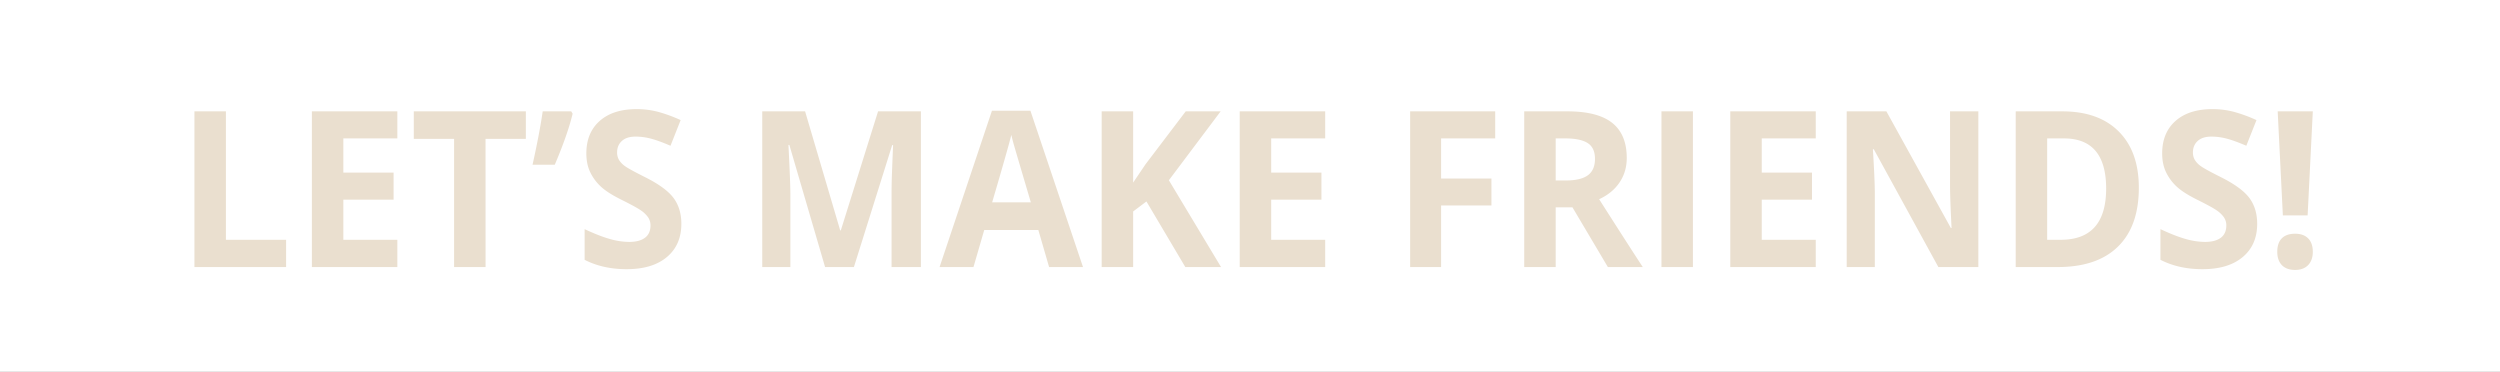 <svg xmlns="http://www.w3.org/2000/svg" xmlns:xlink="http://www.w3.org/1999/xlink" width="3840" height="571.2" viewBox="0 0 3840 571.2">
  <rect x="0" y="0" width="3840" height="571.2" fill="#333333" stroke="none"/>
  <defs>
    <clipPath id="clip-_07-hunter-dogfinder-letsmakefriends-4k">
      <rect width="3840" height="571.2"/>
    </clipPath>
  </defs>
  <g id="_07-hunter-dogfinder-letsmakefriends-4k" data-name="07-hunter-dogfinder-letsmakefriends-4k" clip-path="url(#clip-_07-hunter-dogfinder-letsmakefriends-4k)">
    <rect width="3840" height="571.2" fill="#fff"/>
    <g id="Gruppe_5407" data-name="Gruppe 5407">
      <path id="Pfad_42533" data-name="Pfad 42533" d="M-1701.581,0V-239.146h48.331V-41.875h92.453V0Zm311.66,0H-1521.2V-239.146h131.274V-197.6h-82.943v52.507h77.174v41.548h-77.174v61.667h82.943Zm135.484,0h-48.331V-196.943h-61.9v-42.2h172.122v42.2h-61.9Zm131.586-239.146,2.183,3.6q-7.8,32.224-27.44,78.352h-34.144q10.758-48.418,15.591-81.951Zm169.16,172.734q0,32.388-22.217,51.035t-61.817,18.647q-36.482,0-64.546-14.395V-58.232q23.074,10.8,39.055,15.212a110.521,110.521,0,0,0,29.233,4.417q15.9,0,24.4-6.379t8.5-18.975a21.662,21.662,0,0,0-3.742-12.513,42.716,42.716,0,0,0-10.991-10.551q-7.25-5.071-29.544-16.194-20.892-10.305-31.337-19.792a73.847,73.847,0,0,1-16.682-22.083q-6.236-12.6-6.236-29.443,0-31.733,20.5-49.89t56.672-18.157a127.9,127.9,0,0,1,33.91,4.417,225.862,225.862,0,0,1,33.754,12.432l-15.591,39.421q-18.241-7.852-30.168-10.959a92.8,92.8,0,0,0-23.464-3.108q-13.72,0-21.048,6.707t-7.328,17.5a22.479,22.479,0,0,0,2.962,11.7,33.386,33.386,0,0,0,9.432,9.651q6.47,4.662,30.636,16.766,31.961,16.03,43.81,32.142T-953.692-66.411ZM-732.926,0l-54.88-187.62h-1.4q2.962,57.251,2.962,76.389V0h-43.186V-239.146h65.793L-709.7-56.27h.935l57.218-182.876h65.793V0h-45.057V-113.193q0-8.015.234-18.484t2.1-55.615h-1.4L-688.648,0Zm344.088,0-16.526-56.924h-83.1L-504.989,0h-52.073l80.448-240.127h59.089L-336.765,0ZM-416.9-99.453q-22.918-77.371-25.8-87.512T-446.836-203Q-451.98-182.058-476.3-99.453ZM-124.73,0h-54.88l-59.713-100.762-20.424,15.376V0h-48.331V-239.146h48.331v109.431l19.021-28.135,61.739-81.3h53.632l-79.513,105.833ZM35.231,0H-96.043V-239.146H35.231V-197.6H-47.712v52.507H29.463v41.548H-47.712v61.667H35.231ZM213.278,0H165.726V-239.146H296.377V-197.6h-83.1v61.667h77.33v41.384h-77.33ZM389.3-132.986h15.591q22.918,0,33.832-8.015t10.914-25.19q0-17.012-11.147-24.209t-34.534-7.2H389.3Zm0,41.221V0H340.966V-239.146h66.417q46.46,0,68.755,17.748t22.295,53.9q0,21.1-11.069,37.54T456.026-104.2Q507.476-23.555,523.066,0H469.434L415.022-91.765ZM551.753,0V-239.146h48.331V0Zm236.98,0H657.459V-239.146H788.733V-197.6H705.79v52.507h77.174v41.548H705.79v61.667h82.943ZM1038.5,0H977.07L877.912-180.913h-1.4q2.962,47.927,2.962,68.374V0H836.285V-239.146h60.96l99,179.114h1.091Q995-106.65,995-125.952V-239.146h43.5Zm246.49-121.863q0,59.05-32.039,90.457T1160.417,0h-64.546V-239.146h71.562q55.815,0,86.685,30.916T1284.987-121.863Zm-50.2,1.309q0-77.043-64.858-77.043H1144.2V-41.875h20.736Q1234.785-41.875,1234.785-120.554Zm231.991,54.143q0,32.388-22.217,51.035T1382.741,3.271q-36.482,0-64.546-14.395V-58.232q23.074,10.8,39.055,15.212a110.521,110.521,0,0,0,29.233,4.417q15.9,0,24.4-6.379t8.5-18.975a21.663,21.663,0,0,0-3.742-12.513,42.716,42.716,0,0,0-10.991-10.551q-7.25-5.071-29.545-16.194-20.892-10.305-31.337-19.792a73.847,73.847,0,0,1-16.682-22.083q-6.236-12.6-6.236-29.443,0-31.733,20.5-49.89t56.672-18.157a127.9,127.9,0,0,1,33.91,4.417,225.865,225.865,0,0,1,33.754,12.432l-15.591,39.421q-18.241-7.852-30.168-10.959a92.8,92.8,0,0,0-23.464-3.108q-13.72,0-21.047,6.707t-7.328,17.5a22.48,22.48,0,0,0,2.962,11.7,33.387,33.387,0,0,0,9.432,9.651q6.47,4.662,30.636,16.766,31.961,16.03,43.81,32.142T1466.776-66.411Zm77.486-12.922H1506.22l-7.951-159.812h53.944Zm-46.616,55.942q0-13.74,7.016-20.774t20.424-7.034q12.94,0,20.034,7.2t7.094,20.61q0,12.922-7.172,20.365t-19.956,7.443q-13.1,0-20.268-7.279T1497.645-23.391Z" transform="translate(2000.25 410.195)" fill="#eadfcf"/>
    </g>
  </g>
</svg>
